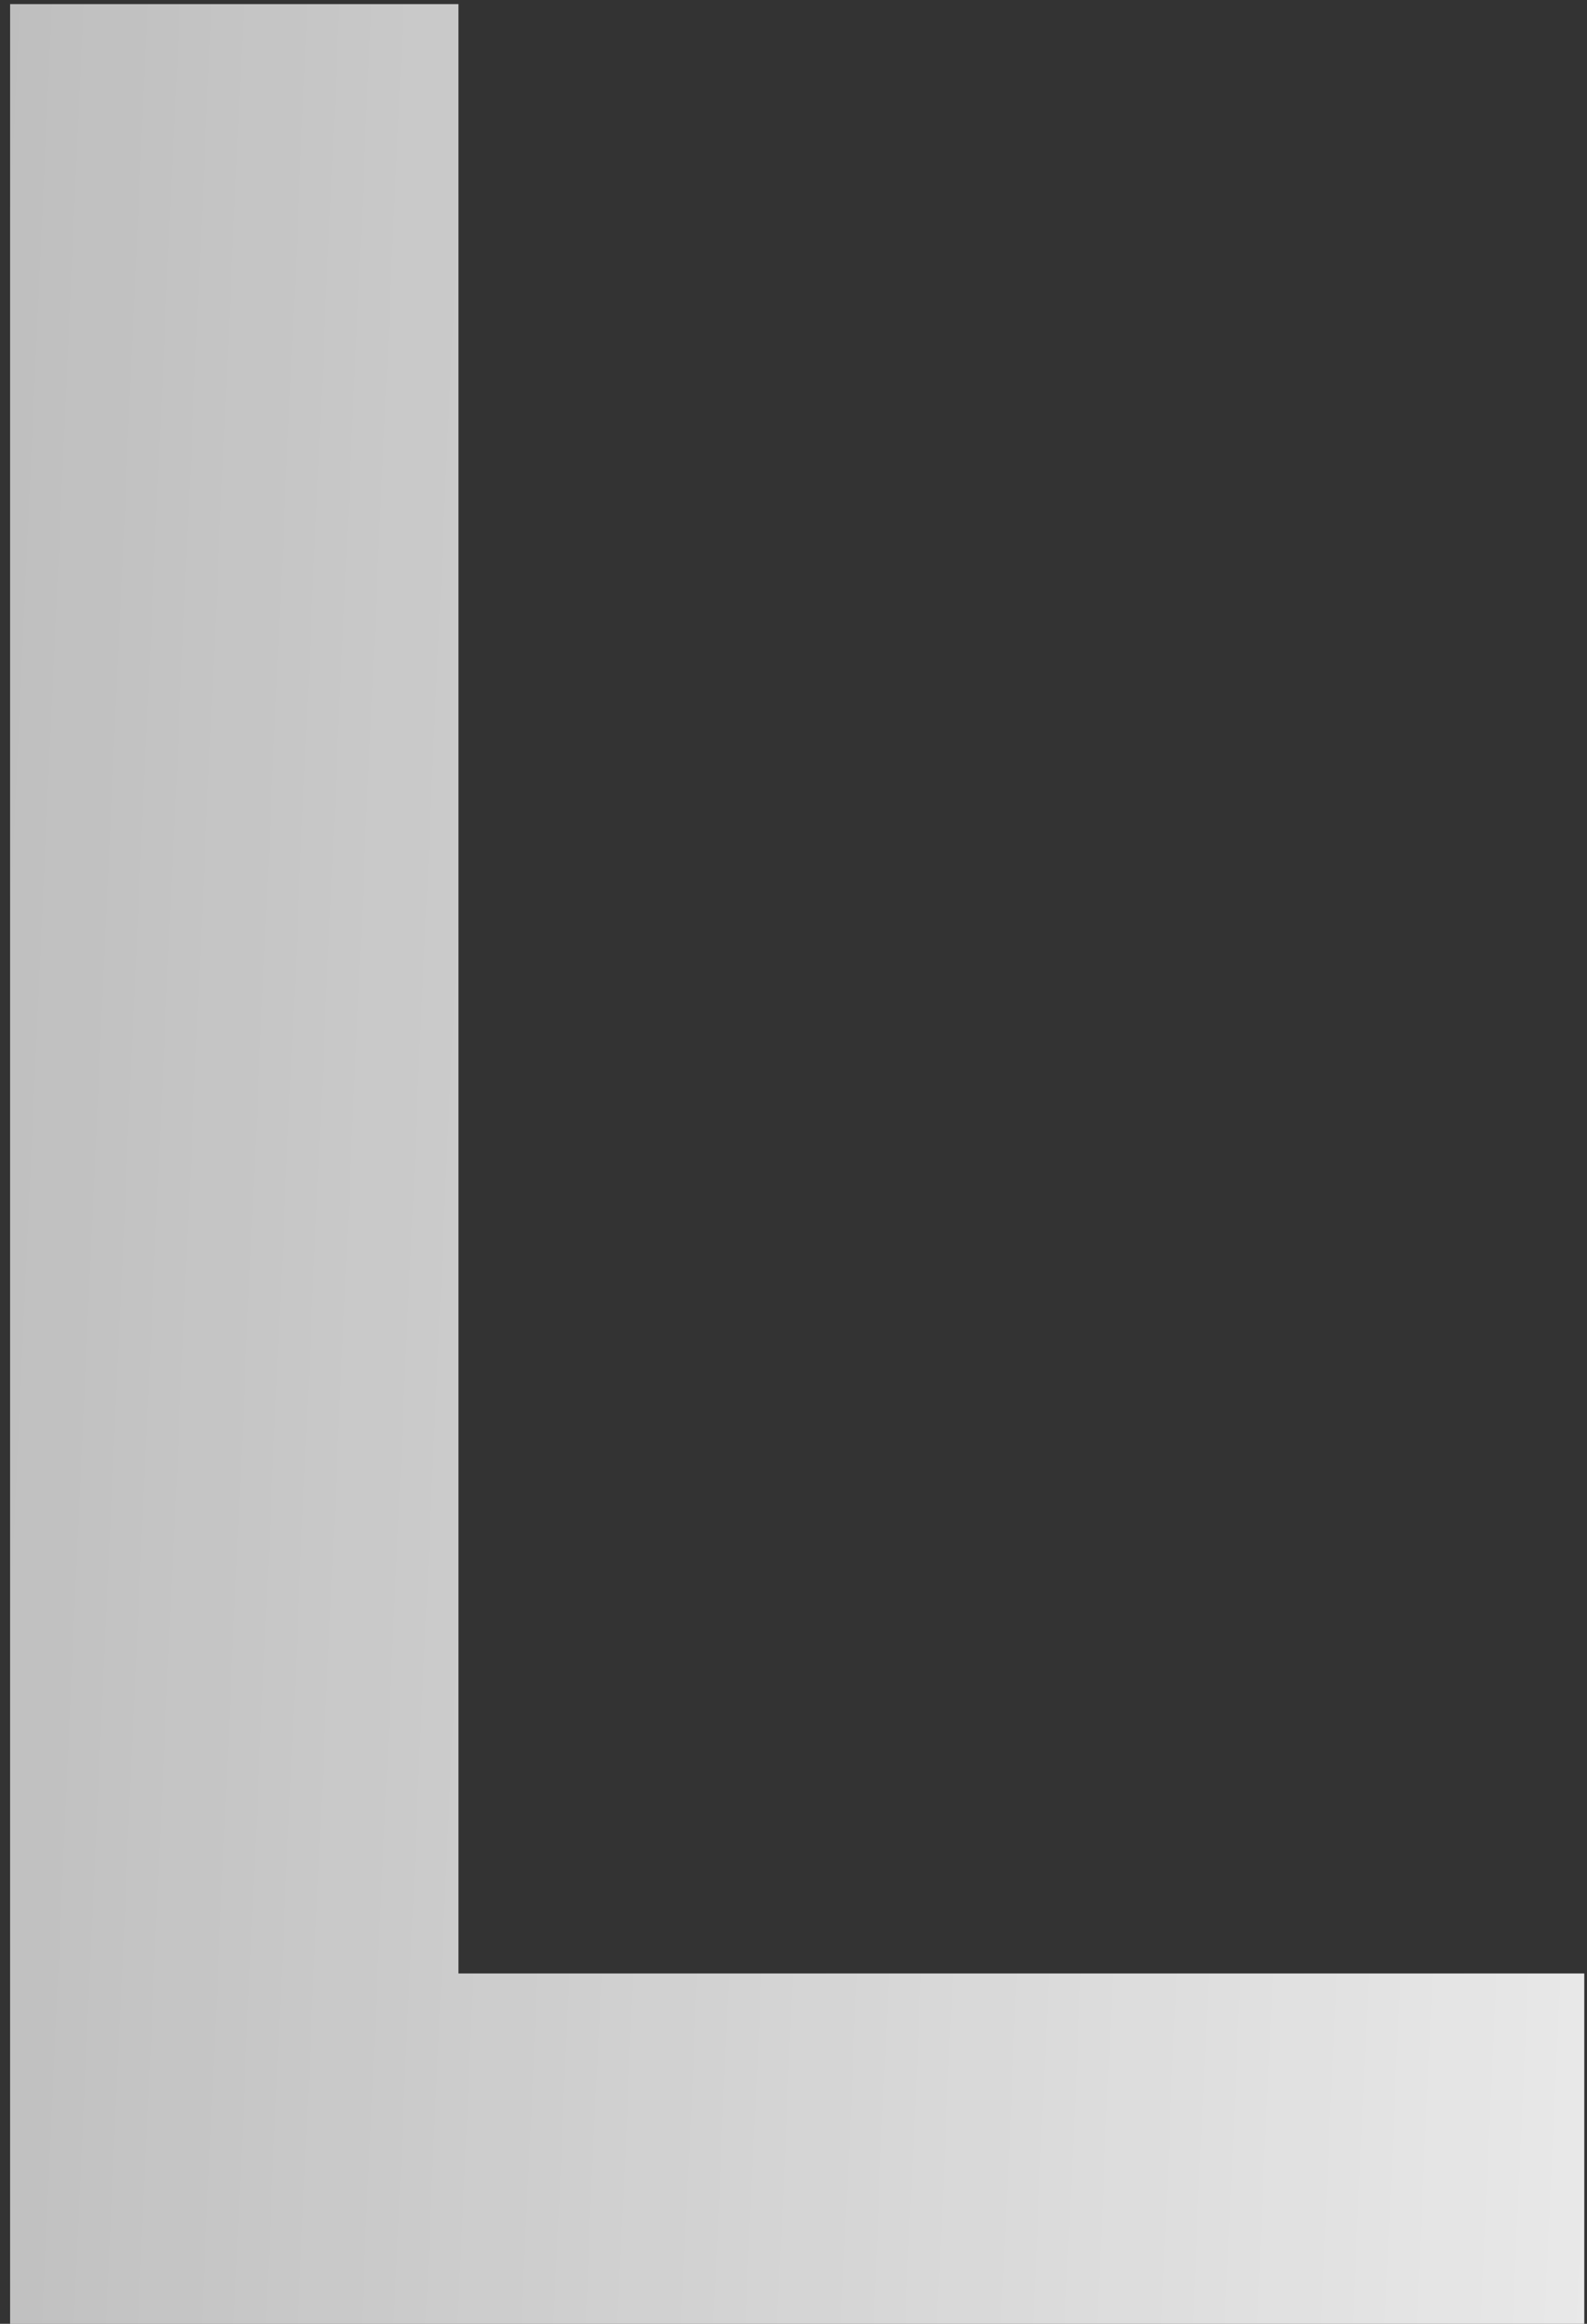 <?xml version="1.0" encoding="UTF-8"?> <svg xmlns="http://www.w3.org/2000/svg" width="84" height="123" viewBox="0 0 84 123" fill="none"><rect x="0" y="0" width="84" height="123" fill="#333333" stroke="none"/> <path d="M24.266 0.217V104.455H83.856V123H0.535V0.217H24.266Z" fill="url(#paint0_linear_160_1831)"></path> <defs> <linearGradient id="paint0_linear_160_1831" x1="-297" y1="61" x2="432.811" y2="94.28" gradientUnits="userSpaceOnUse"> <stop stop-color="white" stop-opacity="0"></stop> <stop offset="0.59" stop-color="white"></stop> <stop offset="1" stop-color="white"></stop> </linearGradient> </defs> </svg> 